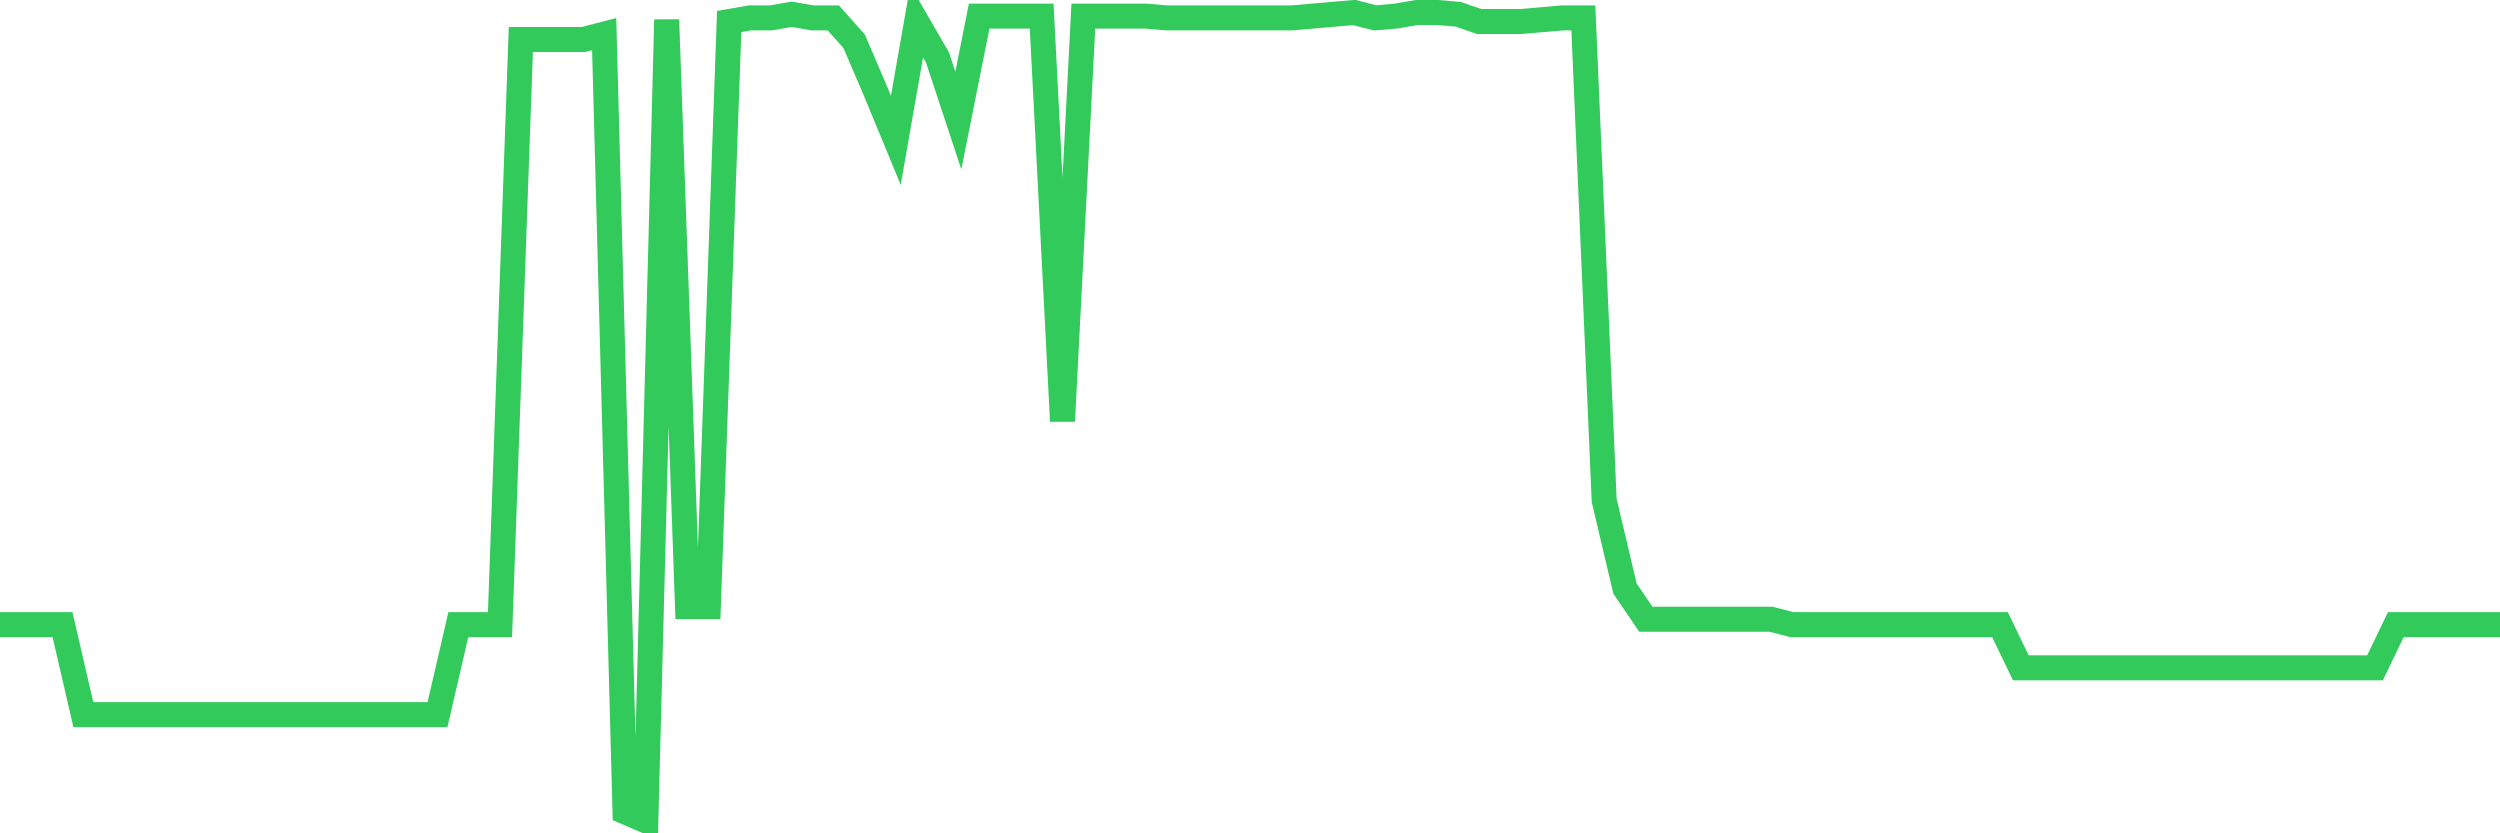 <svg
  xmlns="http://www.w3.org/2000/svg"
  xmlns:xlink="http://www.w3.org/1999/xlink"
  width="120"
  height="40"
  viewBox="0 0 120 40"
  preserveAspectRatio="none"
>
  <polyline
    points="0,29.981 1,29.981 2,29.981 3,29.981 4,34.302 5,34.302 6,34.302 7,34.302 8,34.302 9,34.302 10,34.302 11,34.302 12,34.302 13,34.302 14,34.302 15,34.302 16,34.302 17,34.302 18,34.302 19,34.302 20,34.302 21,34.302 22,29.981 23,29.981 24,29.981 25,1.896 26,1.896 27,1.896 28,1.896 29,1.637 30,38.968 31,39.4 32,0.946 33,29.117 34,29.117 35,1.032 36,0.859 37,0.859 38,0.686 39,0.859 40,0.859 41,1.983 42,4.316 43,6.735 44,1.032 45,2.76 46,5.785 47,0.773 48,0.773 49,0.773 50,0.773 51,20.216 52,0.773 53,0.773 54,0.773 55,0.773 56,0.859 57,0.859 58,0.859 59,0.859 60,0.859 61,0.859 62,0.859 63,0.773 64,0.686 65,0.6 66,0.859 67,0.773 68,0.6 69,0.6 70,0.686 71,1.032 72,1.032 73,1.032 74,0.946 75,0.859 76,0.859 77,24.018 78,28.253 79,29.722 80,29.722 81,29.722 82,29.722 83,29.722 84,29.722 85,29.722 86,29.981 87,29.981 88,29.981 89,29.981 90,29.981 91,29.981 92,29.981 93,29.981 94,29.981 95,29.981 96,29.981 97,32.055 98,32.055 99,32.055 100,32.055 101,32.055 102,32.055 103,32.055 104,32.055 105,32.055 106,32.055 107,32.055 108,32.055 109,32.055 110,32.055 111,32.055 112,32.055 113,32.055 114,32.055 115,29.981 116,29.981 117,29.981 118,29.981 119,29.981 120,29.981"
    fill="none"
    stroke="#32ca5b"
    stroke-width="1.2"
  >
  </polyline>
</svg>